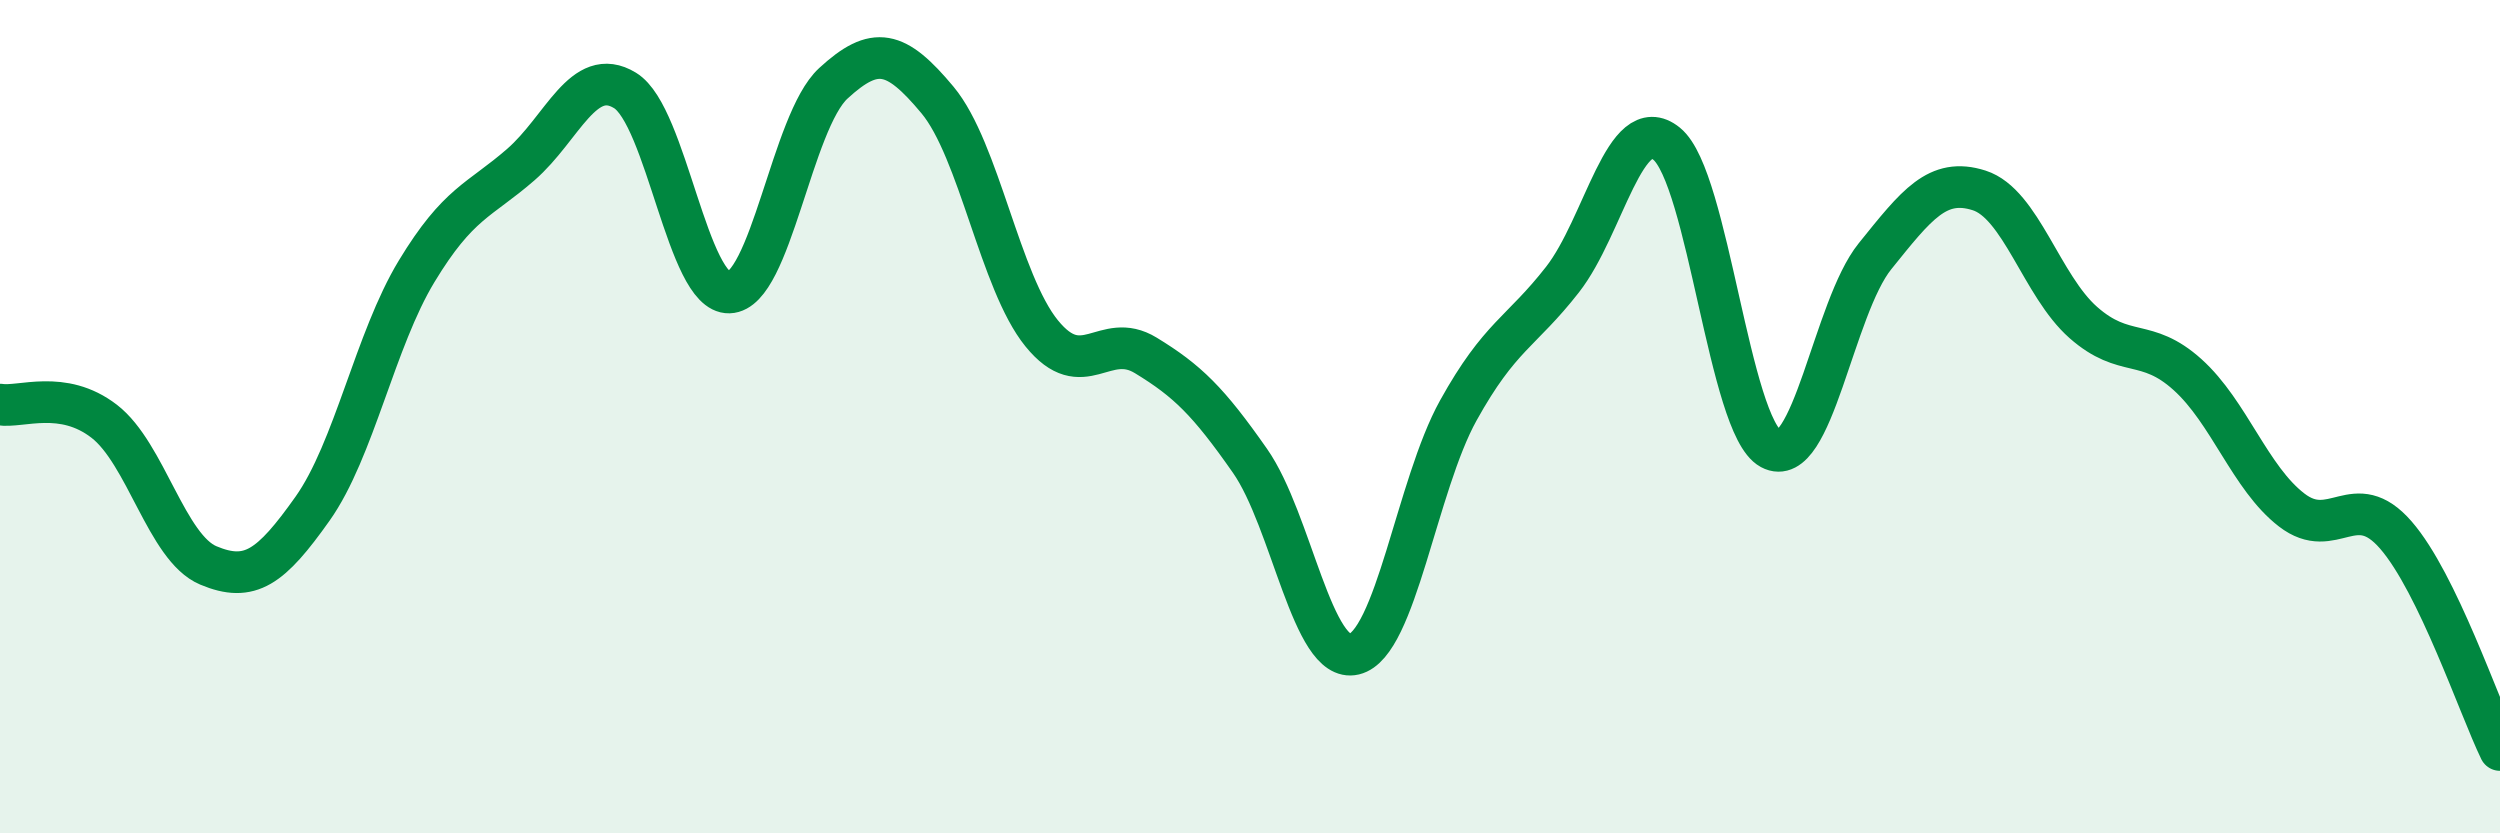 
    <svg width="60" height="20" viewBox="0 0 60 20" xmlns="http://www.w3.org/2000/svg">
      <path
        d="M 0,9.71 C 0.5,9.79 1.5,9.34 2.5,10.11 C 3.5,10.88 4,13.15 5,13.57 C 6,13.99 6.5,13.62 7.5,12.21 C 8.5,10.8 9,8.16 10,6.51 C 11,4.86 11.5,4.82 12.5,3.95 C 13.5,3.08 14,1.56 15,2.17 C 16,2.78 16.5,7.05 17.5,7.02 C 18.5,6.99 19,2.92 20,2 C 21,1.08 21.5,1.2 22.5,2.4 C 23.5,3.6 24,6.77 25,8 C 26,9.23 26.5,7.92 27.5,8.53 C 28.5,9.14 29,9.63 30,11.06 C 31,12.49 31.5,15.94 32.5,15.7 C 33.5,15.46 34,11.65 35,9.85 C 36,8.05 36.5,7.99 37.5,6.71 C 38.5,5.43 39,2.64 40,3.45 C 41,4.26 41.5,10.23 42.5,10.77 C 43.5,11.31 44,7.39 45,6.15 C 46,4.91 46.5,4.25 47.5,4.57 C 48.5,4.89 49,6.86 50,7.74 C 51,8.62 51.5,8.09 52.5,8.99 C 53.5,9.89 54,11.47 55,12.24 C 56,13.01 56.5,11.69 57.5,12.84 C 58.5,13.99 59.5,16.97 60,18L60 20L0 20Z"
        fill="#008740"
        opacity="0.1"
        stroke-linecap="round"
        stroke-linejoin="round"
      />
      <path
        d="M 0,9.71 C 0.5,9.79 1.5,9.34 2.5,10.11 C 3.5,10.88 4,13.15 5,13.57 C 6,13.99 6.5,13.62 7.5,12.21 C 8.5,10.8 9,8.16 10,6.51 C 11,4.86 11.5,4.82 12.5,3.95 C 13.5,3.08 14,1.56 15,2.17 C 16,2.78 16.5,7.05 17.5,7.02 C 18.5,6.99 19,2.92 20,2 C 21,1.08 21.5,1.2 22.5,2.4 C 23.5,3.6 24,6.77 25,8 C 26,9.23 26.5,7.92 27.5,8.53 C 28.5,9.14 29,9.63 30,11.06 C 31,12.49 31.5,15.94 32.5,15.7 C 33.5,15.46 34,11.65 35,9.85 C 36,8.05 36.5,7.99 37.5,6.71 C 38.5,5.43 39,2.64 40,3.45 C 41,4.26 41.5,10.23 42.5,10.77 C 43.5,11.31 44,7.39 45,6.15 C 46,4.91 46.5,4.25 47.5,4.57 C 48.5,4.89 49,6.86 50,7.74 C 51,8.62 51.5,8.09 52.5,8.99 C 53.5,9.89 54,11.47 55,12.24 C 56,13.01 56.5,11.69 57.5,12.84 C 58.5,13.99 59.5,16.97 60,18"
        stroke="#008740"
        stroke-width="1"
        fill="none"
        stroke-linecap="round"
        stroke-linejoin="round"
      />
    </svg>
  